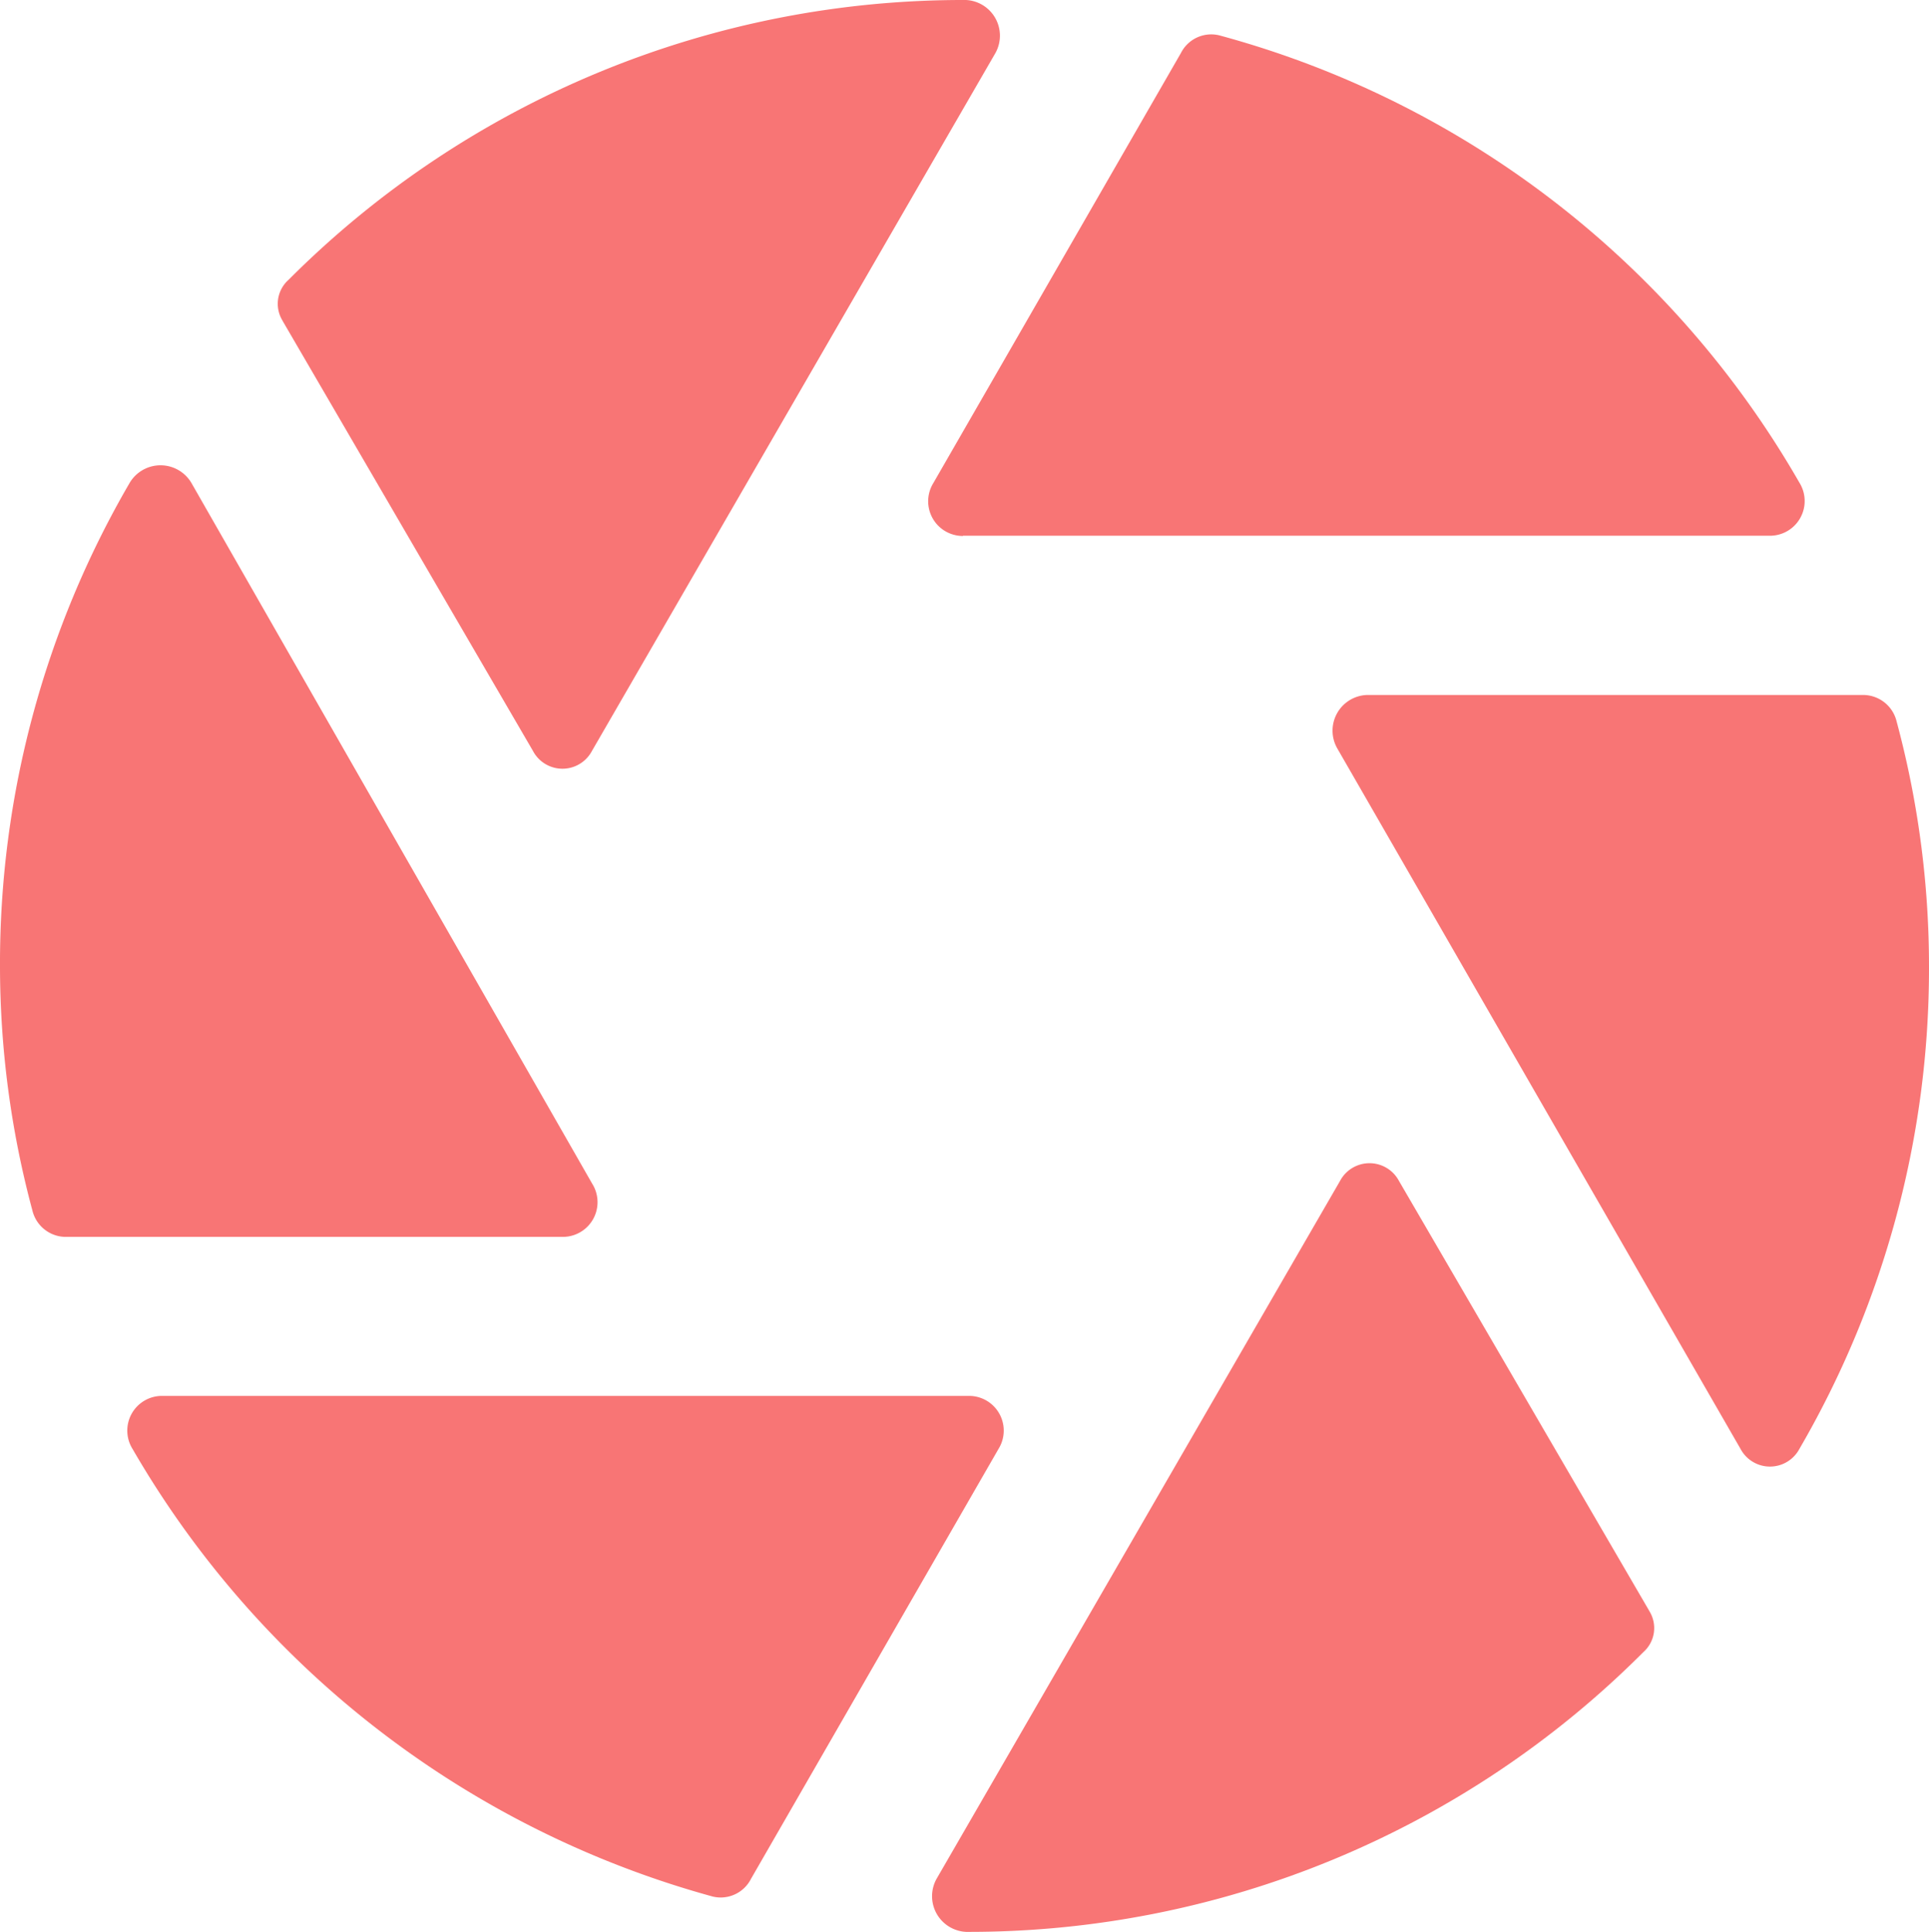 <svg id="Groupe_15" data-name="Groupe 15" xmlns="http://www.w3.org/2000/svg" xmlns:xlink="http://www.w3.org/1999/xlink" width="39.742" height="39.803" viewBox="0 0 39.742 39.803">
  <defs>
    <clipPath id="clip-path">
      <rect id="Rectangle_3" data-name="Rectangle 3" width="39.742" height="39.803" fill="#f87575"/>
    </clipPath>
  </defs>
  <g id="Groupe_4" data-name="Groupe 4" transform="translate(0 0)" clip-path="url(#clip-path)">
    <path id="Tracé_1" data-name="Tracé 1" d="M32.235,11.5H48.861a.715.715,0,0,0,.607-1.092A19.713,19.713,0,0,0,37.514,1.19a.7.7,0,0,0-.789.364l-5.1,8.859a.715.715,0,0,0,.607,1.092" transform="translate(-12.395 -0.462)" fill="#f87575"/>
    <path id="Tracé_2" data-name="Tracé 2" d="M45.345,24.692l8.313,14.441a.687.687,0,0,0,1.213,0,19.675,19.675,0,0,0,2.67-9.951,19.41,19.41,0,0,0-.667-5.036.711.711,0,0,0-.667-.546H45.952a.736.736,0,0,0-.607,1.092" transform="translate(-17.799 -9.281)" fill="#f87575"/>
    <path id="Tracé_3" data-name="Tracé 3" d="M9.531,6.614l5.157,8.859a.687.687,0,0,0,1.214,0l8.313-14.38A.736.736,0,0,0,23.608,0,19.621,19.621,0,0,0,9.653,5.764a.661.661,0,0,0-.121.849" transform="translate(-3.707 0)" fill="#f87575"/>
    <path id="Tracé_4" data-name="Tracé 4" d="M46.429,48.723l-5.157-8.859a.687.687,0,0,0-1.214,0l-8.313,14.38a.736.736,0,0,0,.607,1.092,19.621,19.621,0,0,0,13.955-5.764.661.661,0,0,0,.121-.849" transform="translate(-12.45 -15.533)" fill="#f87575"/>
    <path id="Tracé_5" data-name="Tracé 5" d="M21.661,47.4H5.035a.715.715,0,0,0-.607,1.092,19.884,19.884,0,0,0,11.953,9.223.7.7,0,0,0,.789-.364l5.1-8.859a.715.715,0,0,0-.607-1.092" transform="translate(-1.698 -18.64)" fill="#f87575"/>
    <path id="Tracé_6" data-name="Tracé 6" d="M2.67,16.164A19.675,19.675,0,0,0,0,26.115a19.41,19.41,0,0,0,.667,5.036.711.711,0,0,0,.667.546H11.589A.715.715,0,0,0,12.2,30.6L3.944,16.164a.739.739,0,0,0-1.274,0" transform="translate(0 -6.213)" fill="#f87575"/>
  </g>
</svg>
